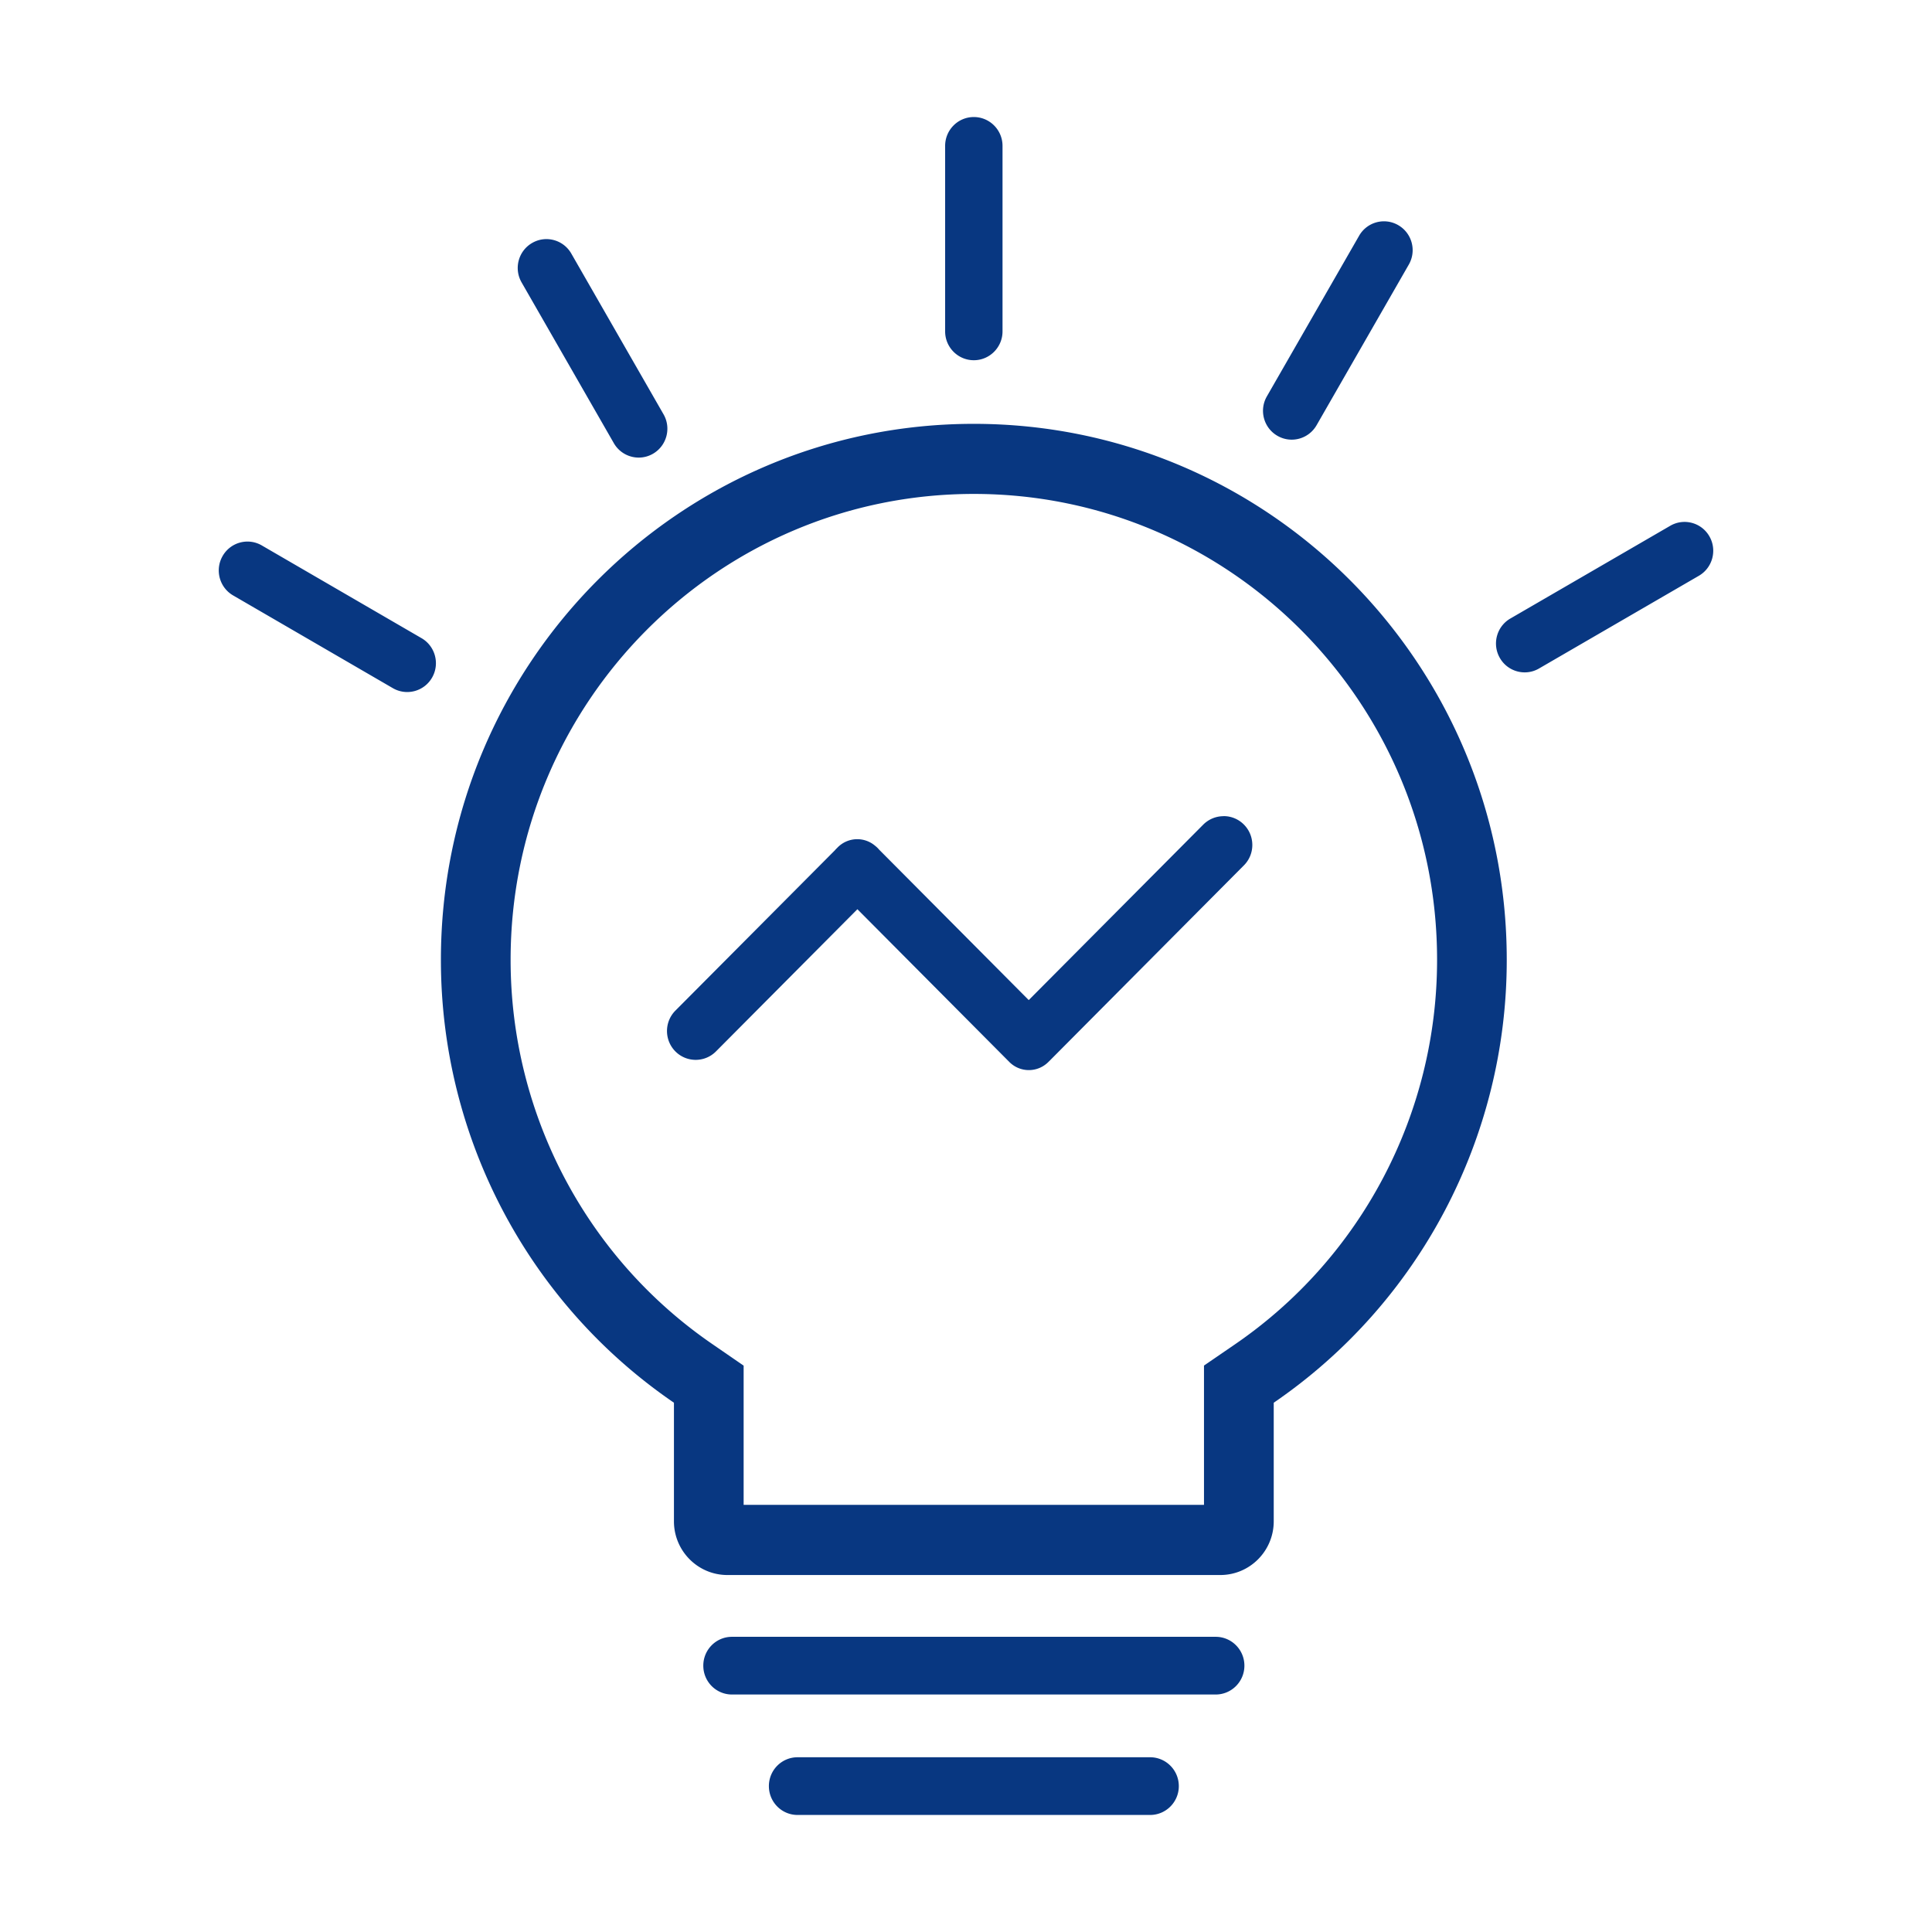 <?xml version="1.0" standalone="no"?><!DOCTYPE svg PUBLIC "-//W3C//DTD SVG 1.1//EN" "http://www.w3.org/Graphics/SVG/1.1/DTD/svg11.dtd"><svg t="1722241096278" class="icon" viewBox="0 0 1024 1024" version="1.1" xmlns="http://www.w3.org/2000/svg" p-id="33136" xmlns:xlink="http://www.w3.org/1999/xlink" width="100" height="100"><path d="M516.141 190.928c8.397 0 15.217-6.857 15.217-15.292V77.325c0-8.452-6.819-15.292-15.217-15.292-8.397 0-15.2 6.839-15.2 15.292v98.312c-0.001 8.434 6.803 15.291 15.2 15.291zM223.433 338.25l-84.671-49.156c-7.27-4.217-16.575-1.723-20.773 5.61-4.199 7.298-1.715 16.667 5.564 20.884l84.671 49.156c7.278 4.217 16.583 1.723 20.782-5.593 4.199-7.316 1.705-16.666-5.573-20.901z m453.596-107.278c7.28 4.235 16.555 1.723 20.773-5.574l48.881-85.147c4.217-7.316 1.724-16.667-5.574-20.902-7.261-4.217-16.574-1.705-20.755 5.611l-48.898 85.147c-4.199 7.297-1.706 16.648 5.573 20.865z m-67.455 700.411h-186.85c-8.416 0-15.2 6.839-15.2 15.291 0 8.454 6.784 15.293 15.2 15.293h186.851c8.397 0 15.219-6.839 15.219-15.293-0.001-8.452-6.822-15.291-15.22-15.291z m296.44-647.112c-4.198-7.316-13.494-9.809-20.755-5.592l-84.743 49.155c-7.279 4.217-9.773 13.568-5.574 20.884 4.18 7.315 13.494 9.827 20.755 5.61l84.743-49.156c7.279-4.234 9.773-13.585 5.574-20.901zM644.338 867.542H387.961c-8.416 0-15.199 6.839-15.199 15.291 0 8.451 6.783 15.291 15.199 15.291h256.377c8.397 0 15.219-6.84 15.219-15.291 0-8.452-6.822-15.291-15.219-15.291zM516.141 224.646c-155.985 0-282.449 127.154-282.449 284.009v0.018c-0.056 94.004 46.204 181.936 123.512 234.797v62.923c0.046 15.659 12.661 28.347 28.246 28.401h261.419c15.584-0.055 28.198-12.742 28.235-28.401V743.47c77.319-52.878 123.578-140.812 123.505-234.815-0.001-156.856-126.475-284.009-282.468-284.009z m245.54 284.026c0.038 81.701-40.189 158.121-107.405 204.049l-16.135 11.056v73.817H394.14v-73.782l-16.134-11.109c-67.198-45.91-107.416-122.33-107.37-204.049 0-136.339 109.936-246.861 245.522-246.861 135.588 0 245.522 110.522 245.522 246.861v0.018z m-113.144-76.108l-0.055 0.037c-4.034 0-7.884 1.614-10.745 4.474l-92.48 92.994-79.299-79.738a11.275 11.275 0 0 0-0.751-0.826c-0.422-0.44-0.88-0.843-1.357-1.209a14.58 14.58 0 0 0-19.838 0.807l-0.789 0.789c-0.275 0.275-0.513 0.55-0.751 0.825l-84.497 84.927c-5.94 5.978-5.94 15.658 0 21.637 5.94 5.957 15.558 5.957 21.498 0l74.971-75.375 80.508 80.948a14.586 14.586 0 0 0 20.72 0l0.807-0.789 102.823-103.408c5.938-5.958 5.938-15.639 0-21.617-2.864-2.881-6.732-4.495-10.765-4.476zM325.338 234.877c4.199 7.315 13.504 9.827 20.774 5.61 7.279-4.235 9.772-13.586 5.573-20.902l-48.89-85.202c-4.199-7.315-13.503-9.828-20.773-5.592-7.279 4.217-9.773 13.567-5.575 20.883l48.891 85.203z" fill="#083781" p-id="33137"></path></svg>